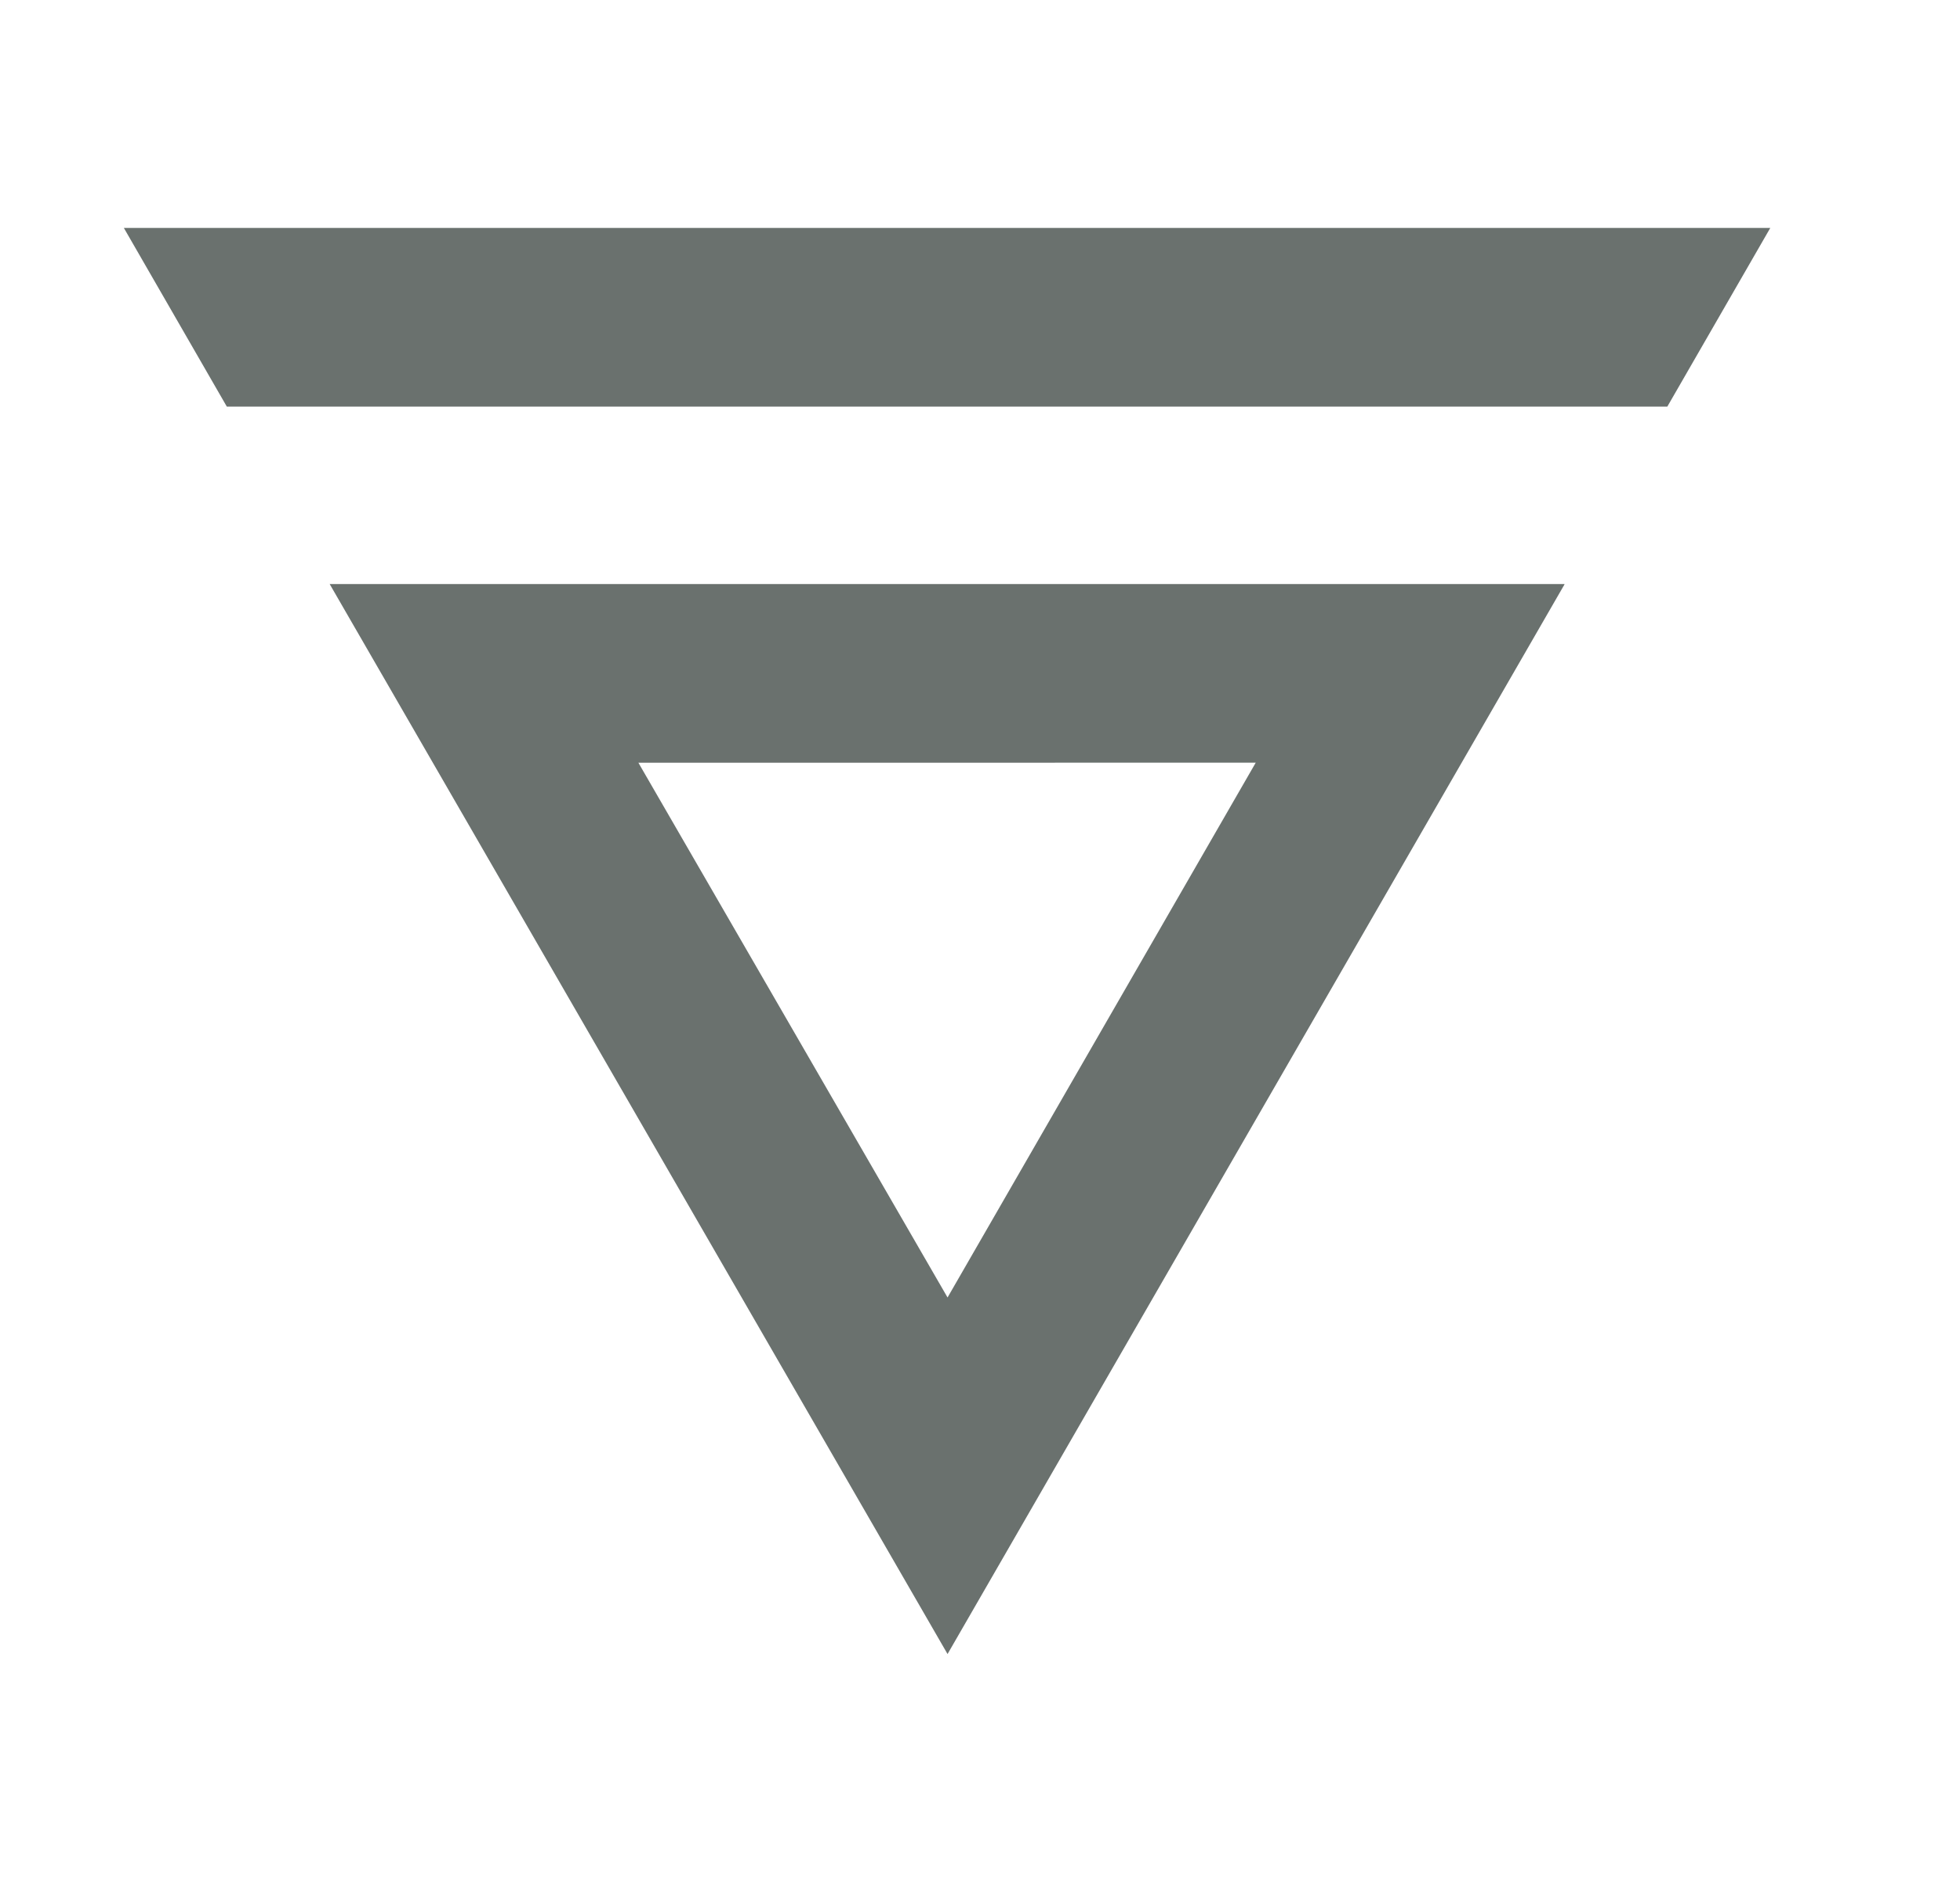 <svg width="25" height="24" viewBox="0 0 25 24" fill="none" xmlns="http://www.w3.org/2000/svg">
<path d="M16.017 9.726L12.086 16.546L8.143 9.727L16.017 9.726ZM19.955 7.448L4.205 7.448L12.086 21.093L19.955 7.453V7.448ZM1.58 2.907L2.893 5.185H21.267L22.58 2.907L1.58 2.907Z" fill="#6A716E"/>
</svg>
